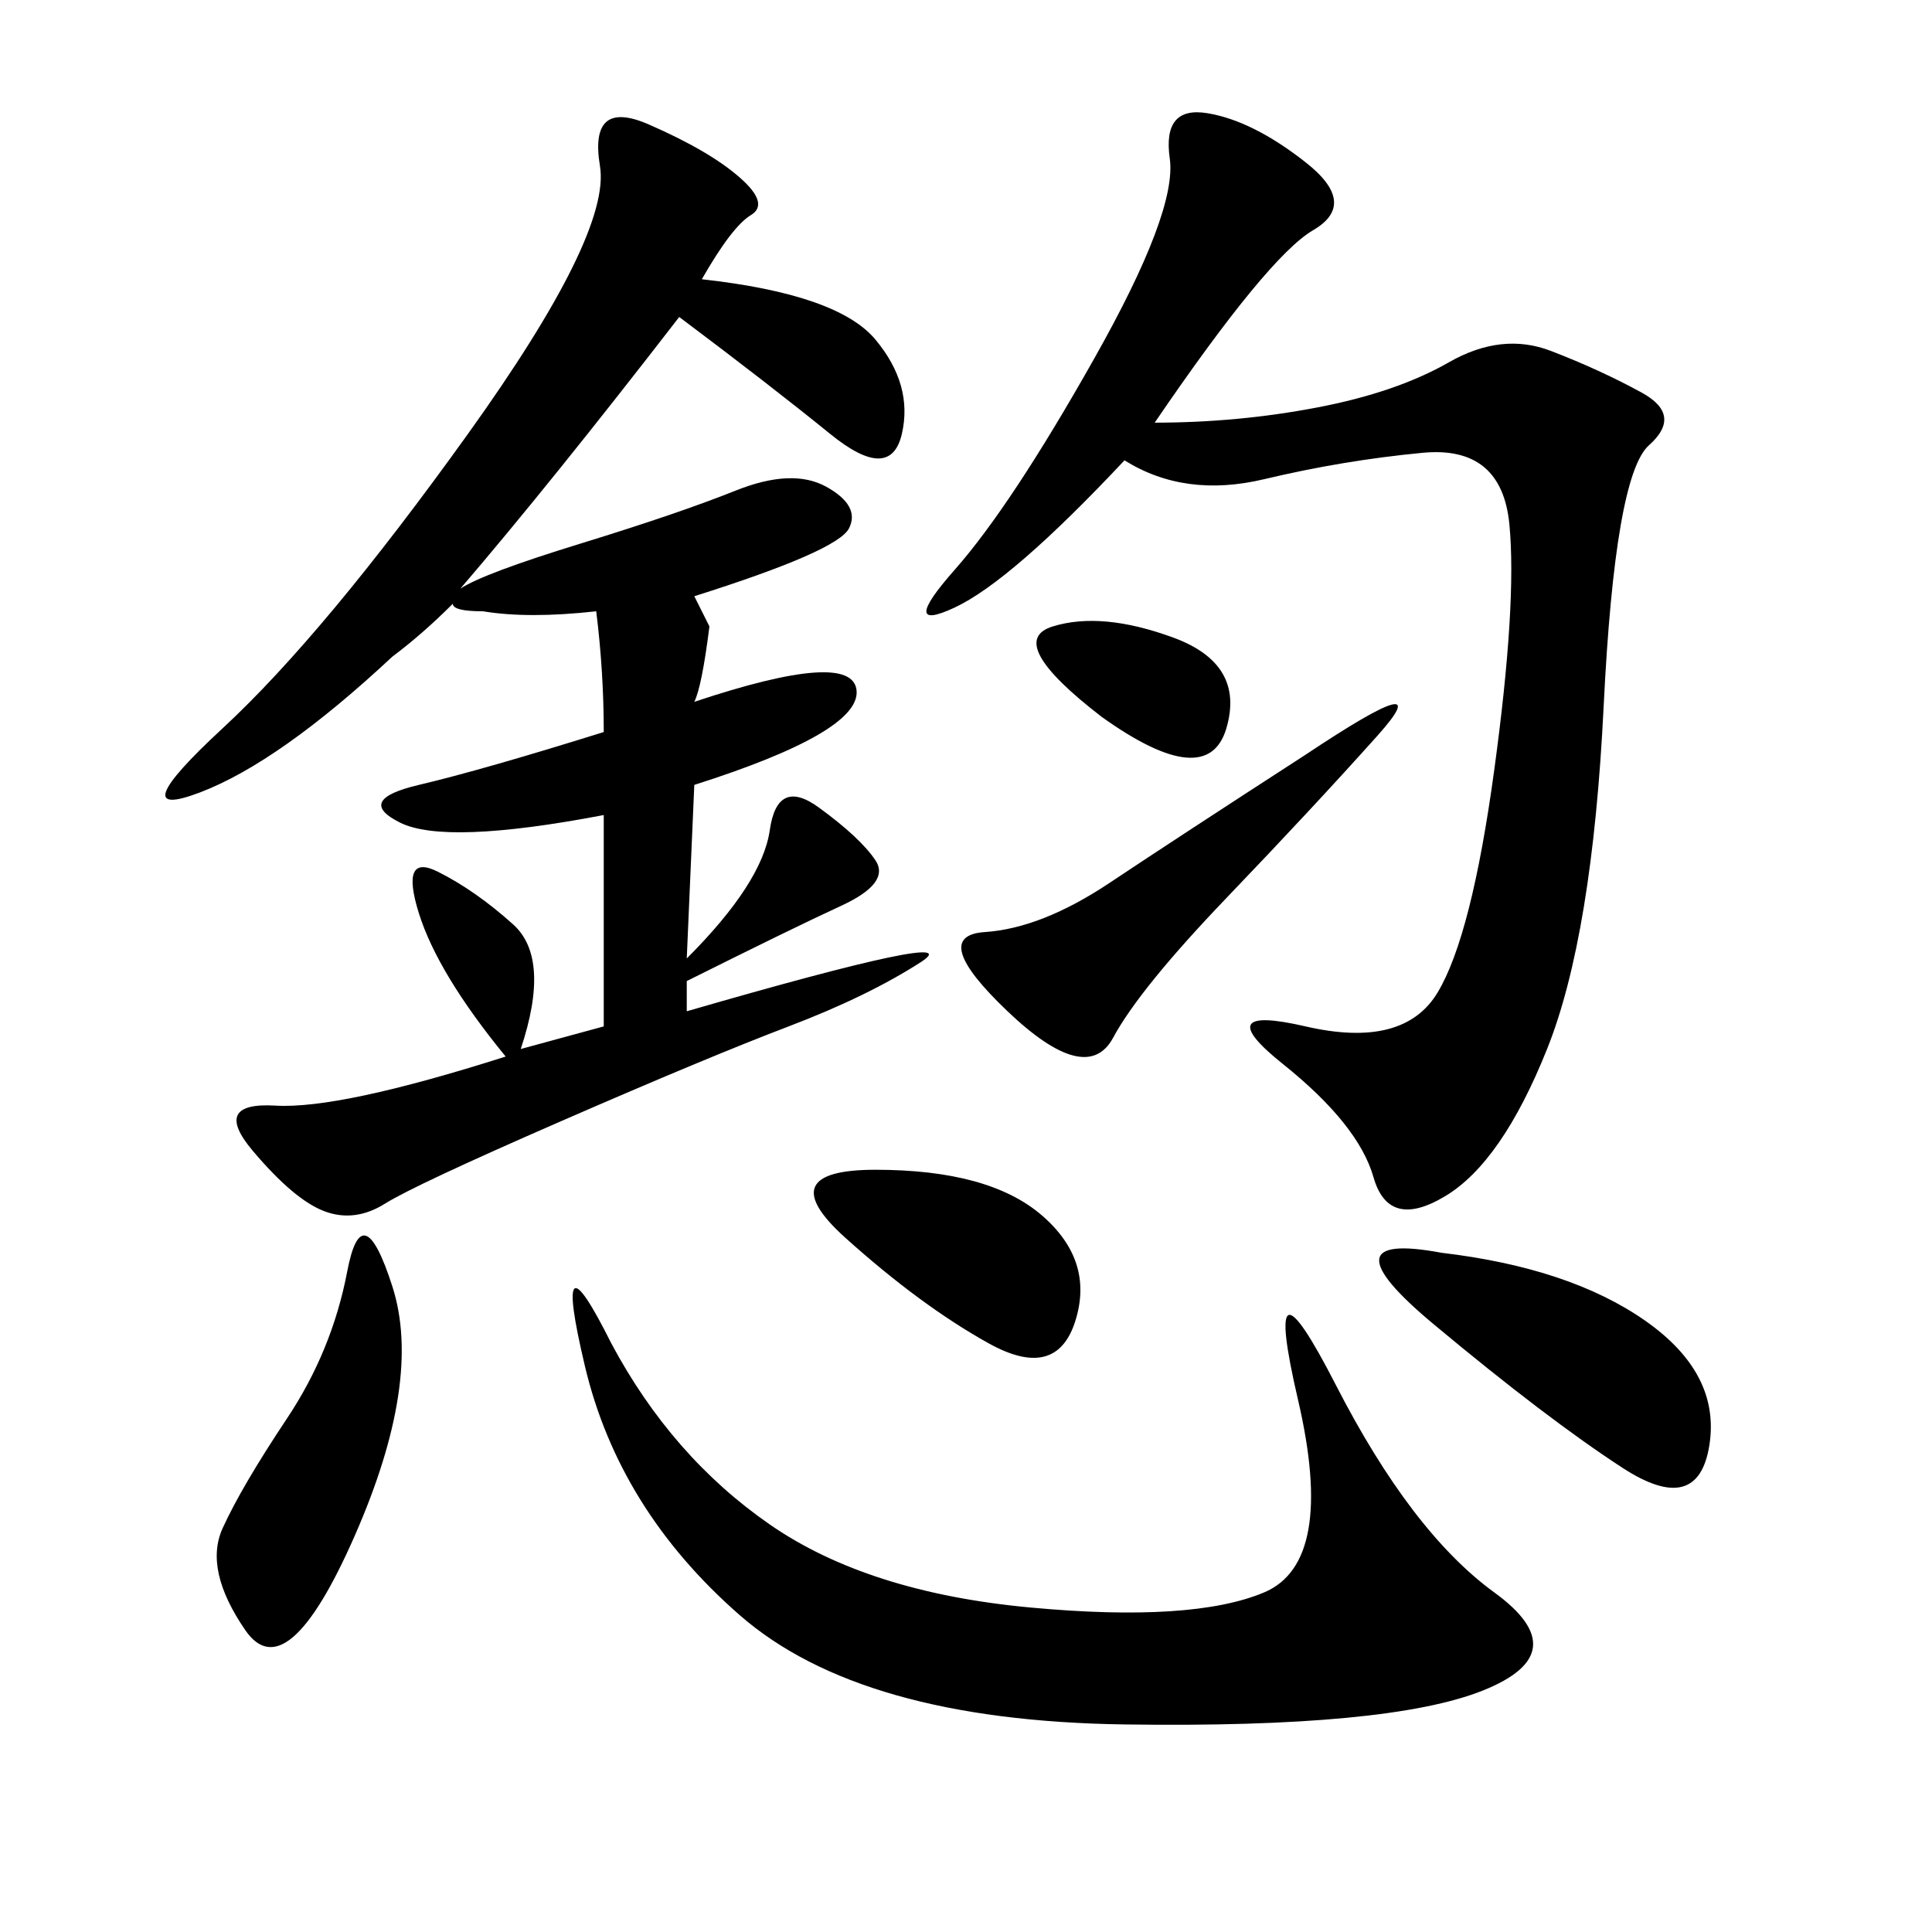 <svg xmlns="http://www.w3.org/2000/svg" xmlns:xlink="http://www.w3.org/1999/xlink" width="300" height="300"><path d="M78.52 164.06Q67.97 151.17 65.04 141.80Q62.11 132.42 67.97 135.35Q73.83 138.28 79.69 143.55Q85.55 148.83 80.86 162.89L80.86 162.89L93.75 159.38L93.75 126.56Q69.14 131.25 62.11 127.73Q55.08 124.22 65.04 121.88Q75 119.53 93.75 113.67L93.75 113.67Q93.75 104.30 92.58 94.92L92.58 94.92Q82.03 96.09 75 94.92L75 94.92Q70.31 94.92 70.31 93.75L70.31 93.75Q65.63 98.44 60.94 101.95L60.94 101.95Q43.36 118.36 31.05 123.05Q18.75 127.73 34.57 113.09Q50.39 98.44 72.66 67.38Q94.92 36.33 93.16 25.78Q91.41 15.23 100.78 19.34Q110.16 23.44 114.84 27.54Q119.53 31.64 116.60 33.40Q113.67 35.16 108.98 43.36L108.98 43.36Q130.08 45.70 135.94 52.73Q141.80 59.77 140.04 67.38Q138.28 75 128.91 67.38Q119.53 59.77 105.47 49.22L105.47 49.22Q85.55 75 71.48 91.41L71.48 91.41Q75 89.06 90.23 84.38Q105.47 79.69 114.26 76.17Q123.05 72.66 128.32 75.59Q133.59 78.52 131.84 82.03Q130.08 85.55 107.81 92.58L107.81 92.58L110.16 97.27Q108.98 106.64 107.81 108.98L107.81 108.98Q132.42 100.78 133.01 107.23Q133.59 113.67 107.81 121.88L107.81 121.88L106.64 148.83Q118.36 137.11 119.53 128.91Q120.70 120.70 127.15 125.39Q133.59 130.08 135.94 133.59Q138.28 137.11 130.66 140.63Q123.05 144.14 106.64 152.34L106.64 152.34L106.64 157.03Q151.17 144.14 142.97 149.41Q134.77 154.69 122.46 159.38Q110.16 164.06 87.30 174.02Q64.45 183.98 59.77 186.91Q55.08 189.84 50.39 188.09Q45.70 186.33 39.26 178.71Q32.81 171.09 42.77 171.68Q52.73 172.27 78.52 164.06L78.52 164.06ZM179.30 65.63Q192.19 65.63 204.49 63.28Q216.80 60.94 225 56.25Q233.20 51.56 240.82 54.49Q248.44 57.42 254.88 60.94Q261.33 64.45 256.05 69.14Q250.78 73.83 249.02 109.57Q247.27 145.31 240.23 162.89Q233.20 180.47 224.41 185.74Q215.63 191.02 213.28 182.81Q210.94 174.61 199.22 165.23Q187.50 155.86 202.73 159.38Q217.97 162.89 223.24 154.10Q228.52 145.31 232.03 119.53Q235.55 93.75 234.38 81.45Q233.20 69.14 220.90 70.31Q208.59 71.48 196.29 74.41Q183.98 77.34 174.61 71.48L174.61 71.48Q157.03 90.23 148.24 94.34Q139.45 98.44 148.24 88.48Q157.03 78.52 169.92 55.66Q182.81 32.81 181.64 24.61Q180.47 16.41 187.50 17.58Q194.53 18.75 202.73 25.20Q210.94 31.64 203.91 35.74Q196.88 39.84 179.30 65.63L179.30 65.63ZM94.92 208.59Q104.30 226.17 119.53 236.72Q134.77 247.27 159.96 249.61Q185.16 251.95 196.29 247.27Q207.42 242.58 201.56 217.38Q195.70 192.19 207.42 215.04Q219.14 237.89 232.03 247.27Q244.92 256.64 230.27 262.50Q215.63 268.36 174.61 267.77Q133.59 267.19 114.84 250.78Q96.09 234.38 90.82 212.11Q85.55 189.84 94.92 208.59L94.92 208.59ZM202.73 117.19Q223.83 103.13 213.87 114.26Q203.91 125.39 190.43 139.45Q176.95 153.52 172.85 161.13Q168.75 168.75 156.45 157.03Q144.14 145.31 152.93 144.73Q161.72 144.14 172.27 137.11Q182.81 130.08 202.73 117.19L202.73 117.19ZM223.83 194.53Q243.75 196.88 255.47 205.08Q267.19 213.28 265.43 224.41Q263.67 235.55 251.95 227.93Q240.23 220.31 222.66 205.66Q205.08 191.02 223.83 194.53L223.83 194.53ZM44.53 220.31Q51.56 209.77 53.91 197.46Q56.25 185.16 60.94 199.80Q65.63 214.45 55.08 238.48Q44.53 262.50 38.09 253.13Q31.64 243.75 34.57 237.30Q37.50 230.86 44.53 220.31L44.53 220.31ZM135.94 181.64Q153.52 181.64 161.72 188.67Q169.92 195.70 166.99 205.08Q164.06 214.45 153.52 208.59Q142.97 202.73 131.25 192.19Q119.53 181.64 135.94 181.64L135.94 181.64ZM171.09 111.33Q155.86 99.61 163.48 97.27Q171.09 94.92 182.23 99.02Q193.36 103.13 190.43 113.09Q187.50 123.05 171.09 111.33L171.09 111.33Z"/></svg>

